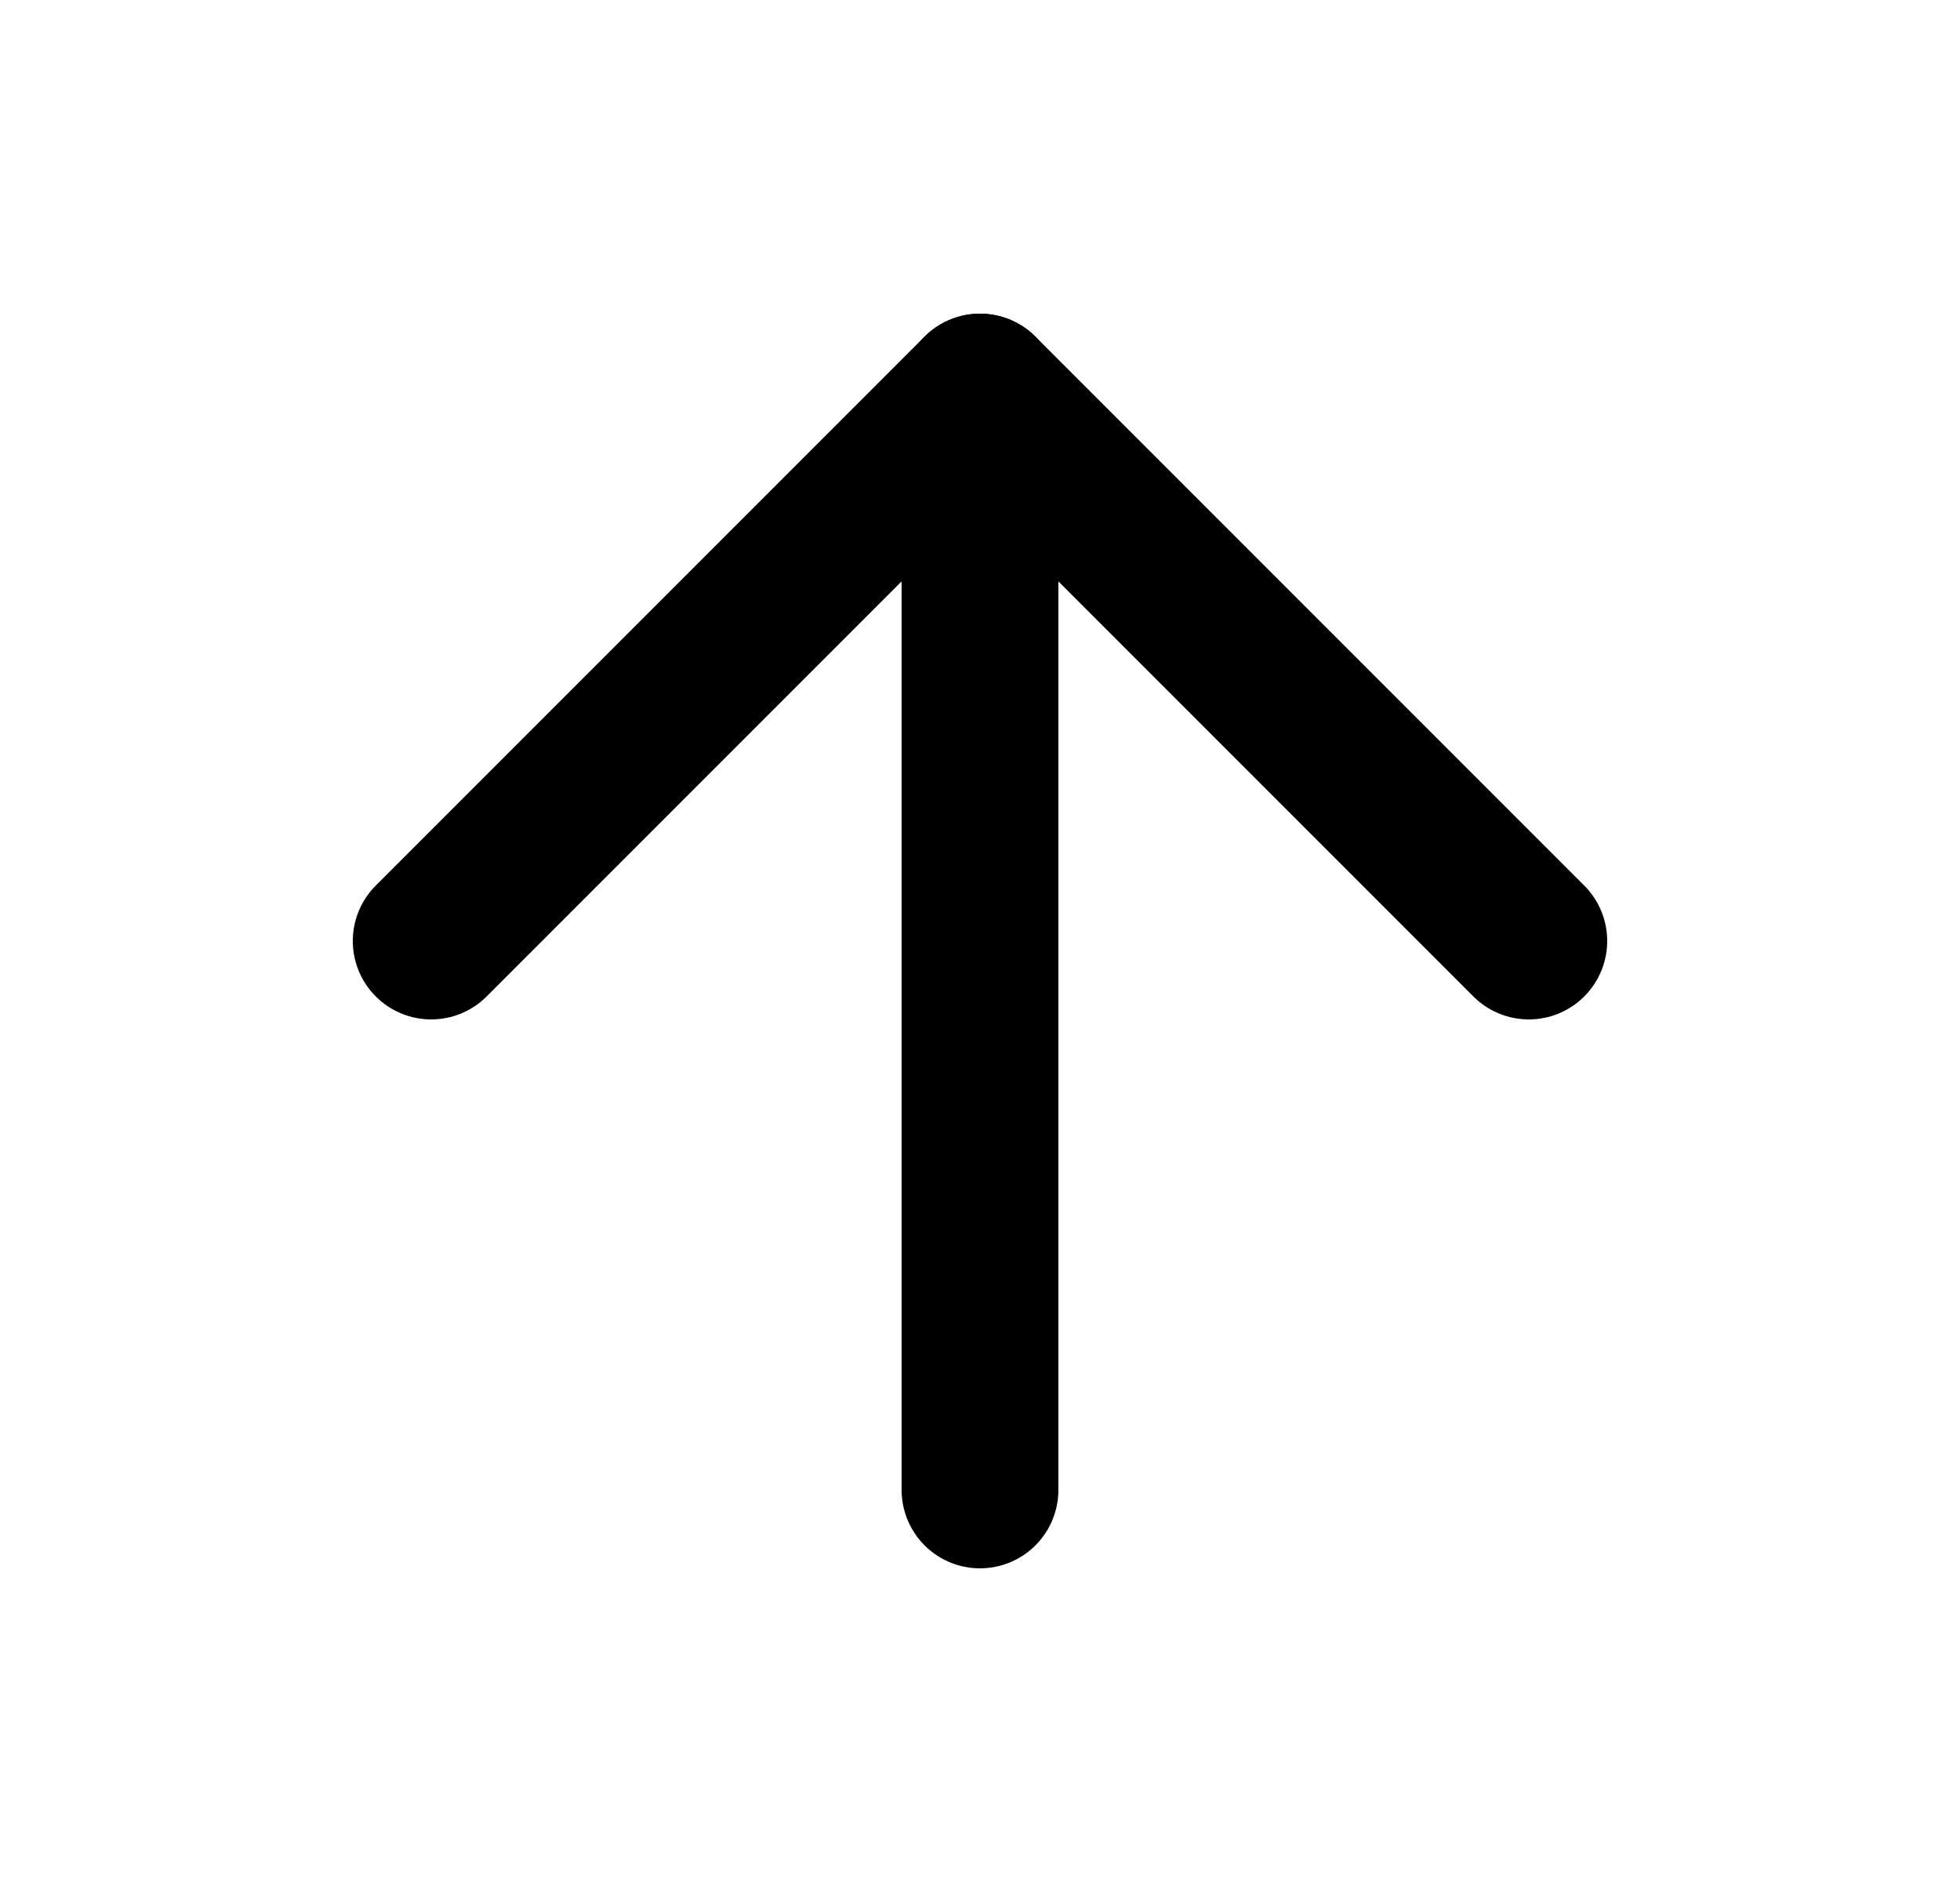<svg width="25" height="24" viewBox="0 0 25 24" fill="none" xmlns="http://www.w3.org/2000/svg">
<path d="M12.5 19V5" stroke="black" stroke-width="2" stroke-linecap="round" stroke-linejoin="round"/>
<path d="M5.5 12L12.5 5L19.5 12" stroke="black" stroke-width="2" stroke-linecap="round" stroke-linejoin="round"/>
</svg>
